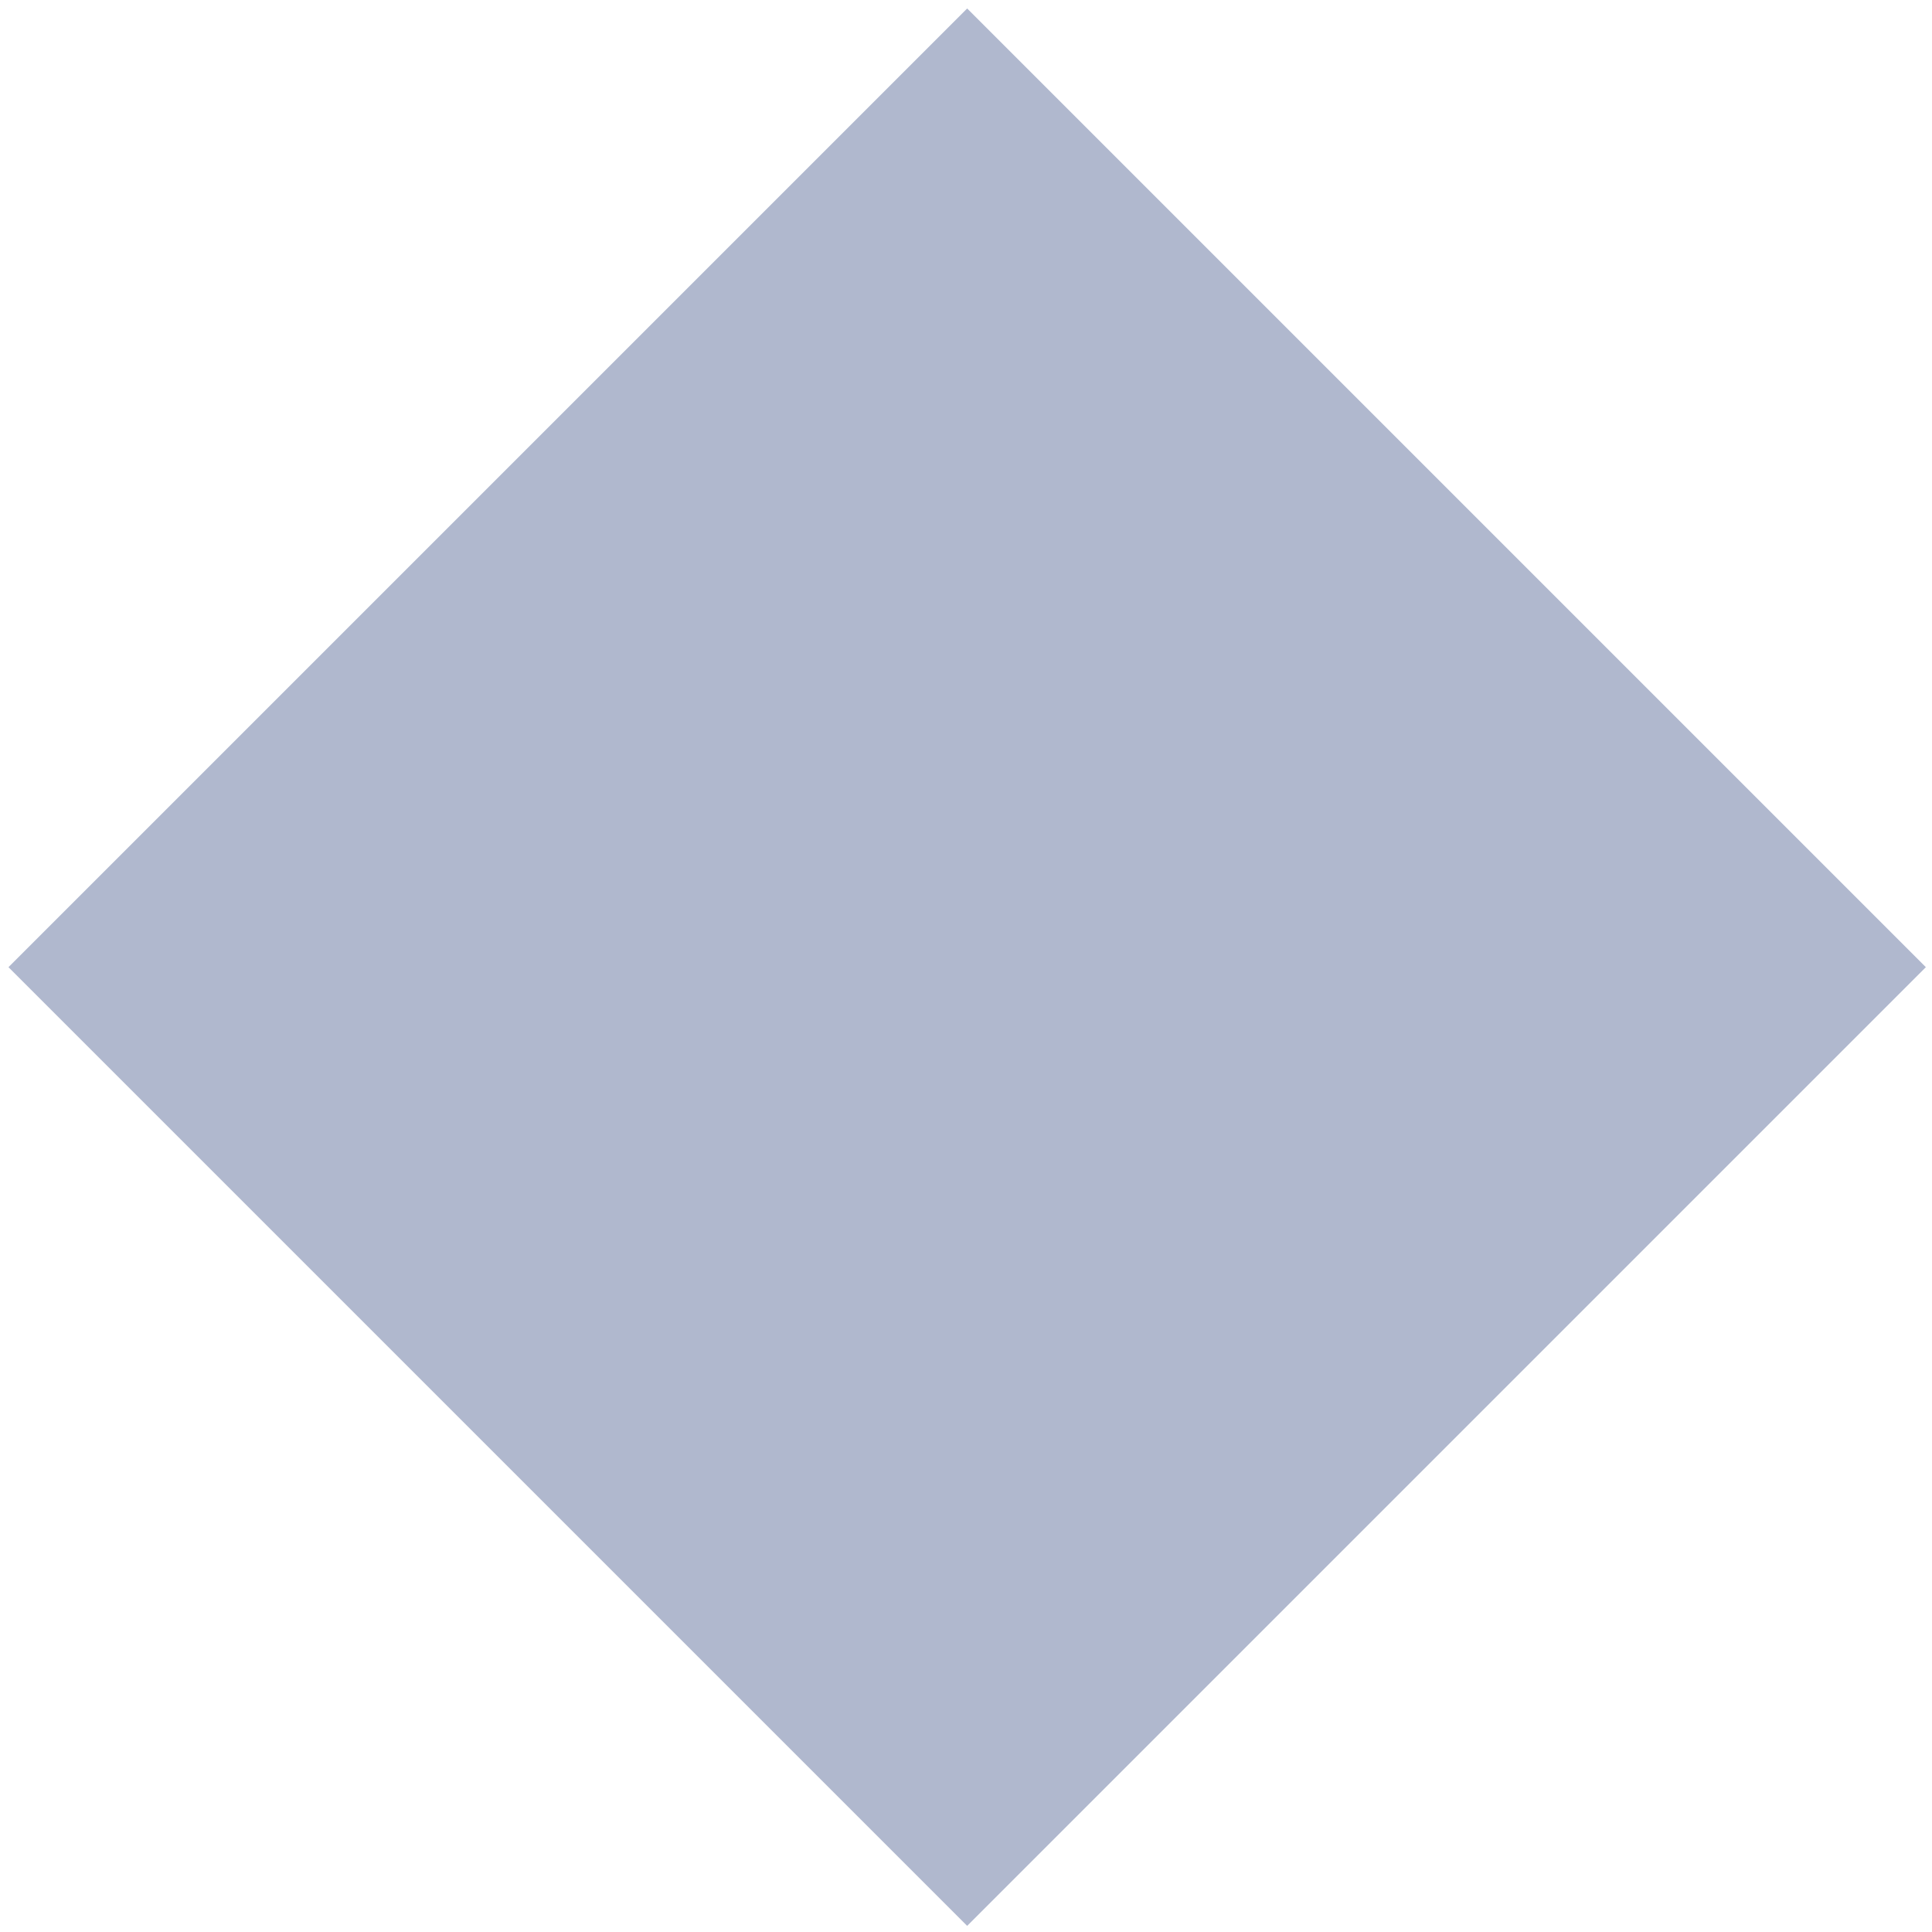 <svg xmlns="http://www.w3.org/2000/svg" width="228" height="228" viewBox="0 0 228 228">
  <g id="graphic-square-2" transform="translate(13205 -1013)">
    <g id="Rectangle_5444" data-name="Rectangle 5444" transform="translate(-13205 1013)" fill="#fff" stroke="#707070" stroke-width="1" opacity="0">
      <rect width="228" height="228" stroke="none"/>
      <rect x="0.5" y="0.5" width="227" height="227" fill="none"/>
    </g>
    <rect id="Rectangle_5411" data-name="Rectangle 5411" width="160" height="160" transform="translate(-13090.863 1014) rotate(45)" fill="#3a4e86" opacity="0.4"/>
  </g>
</svg>
